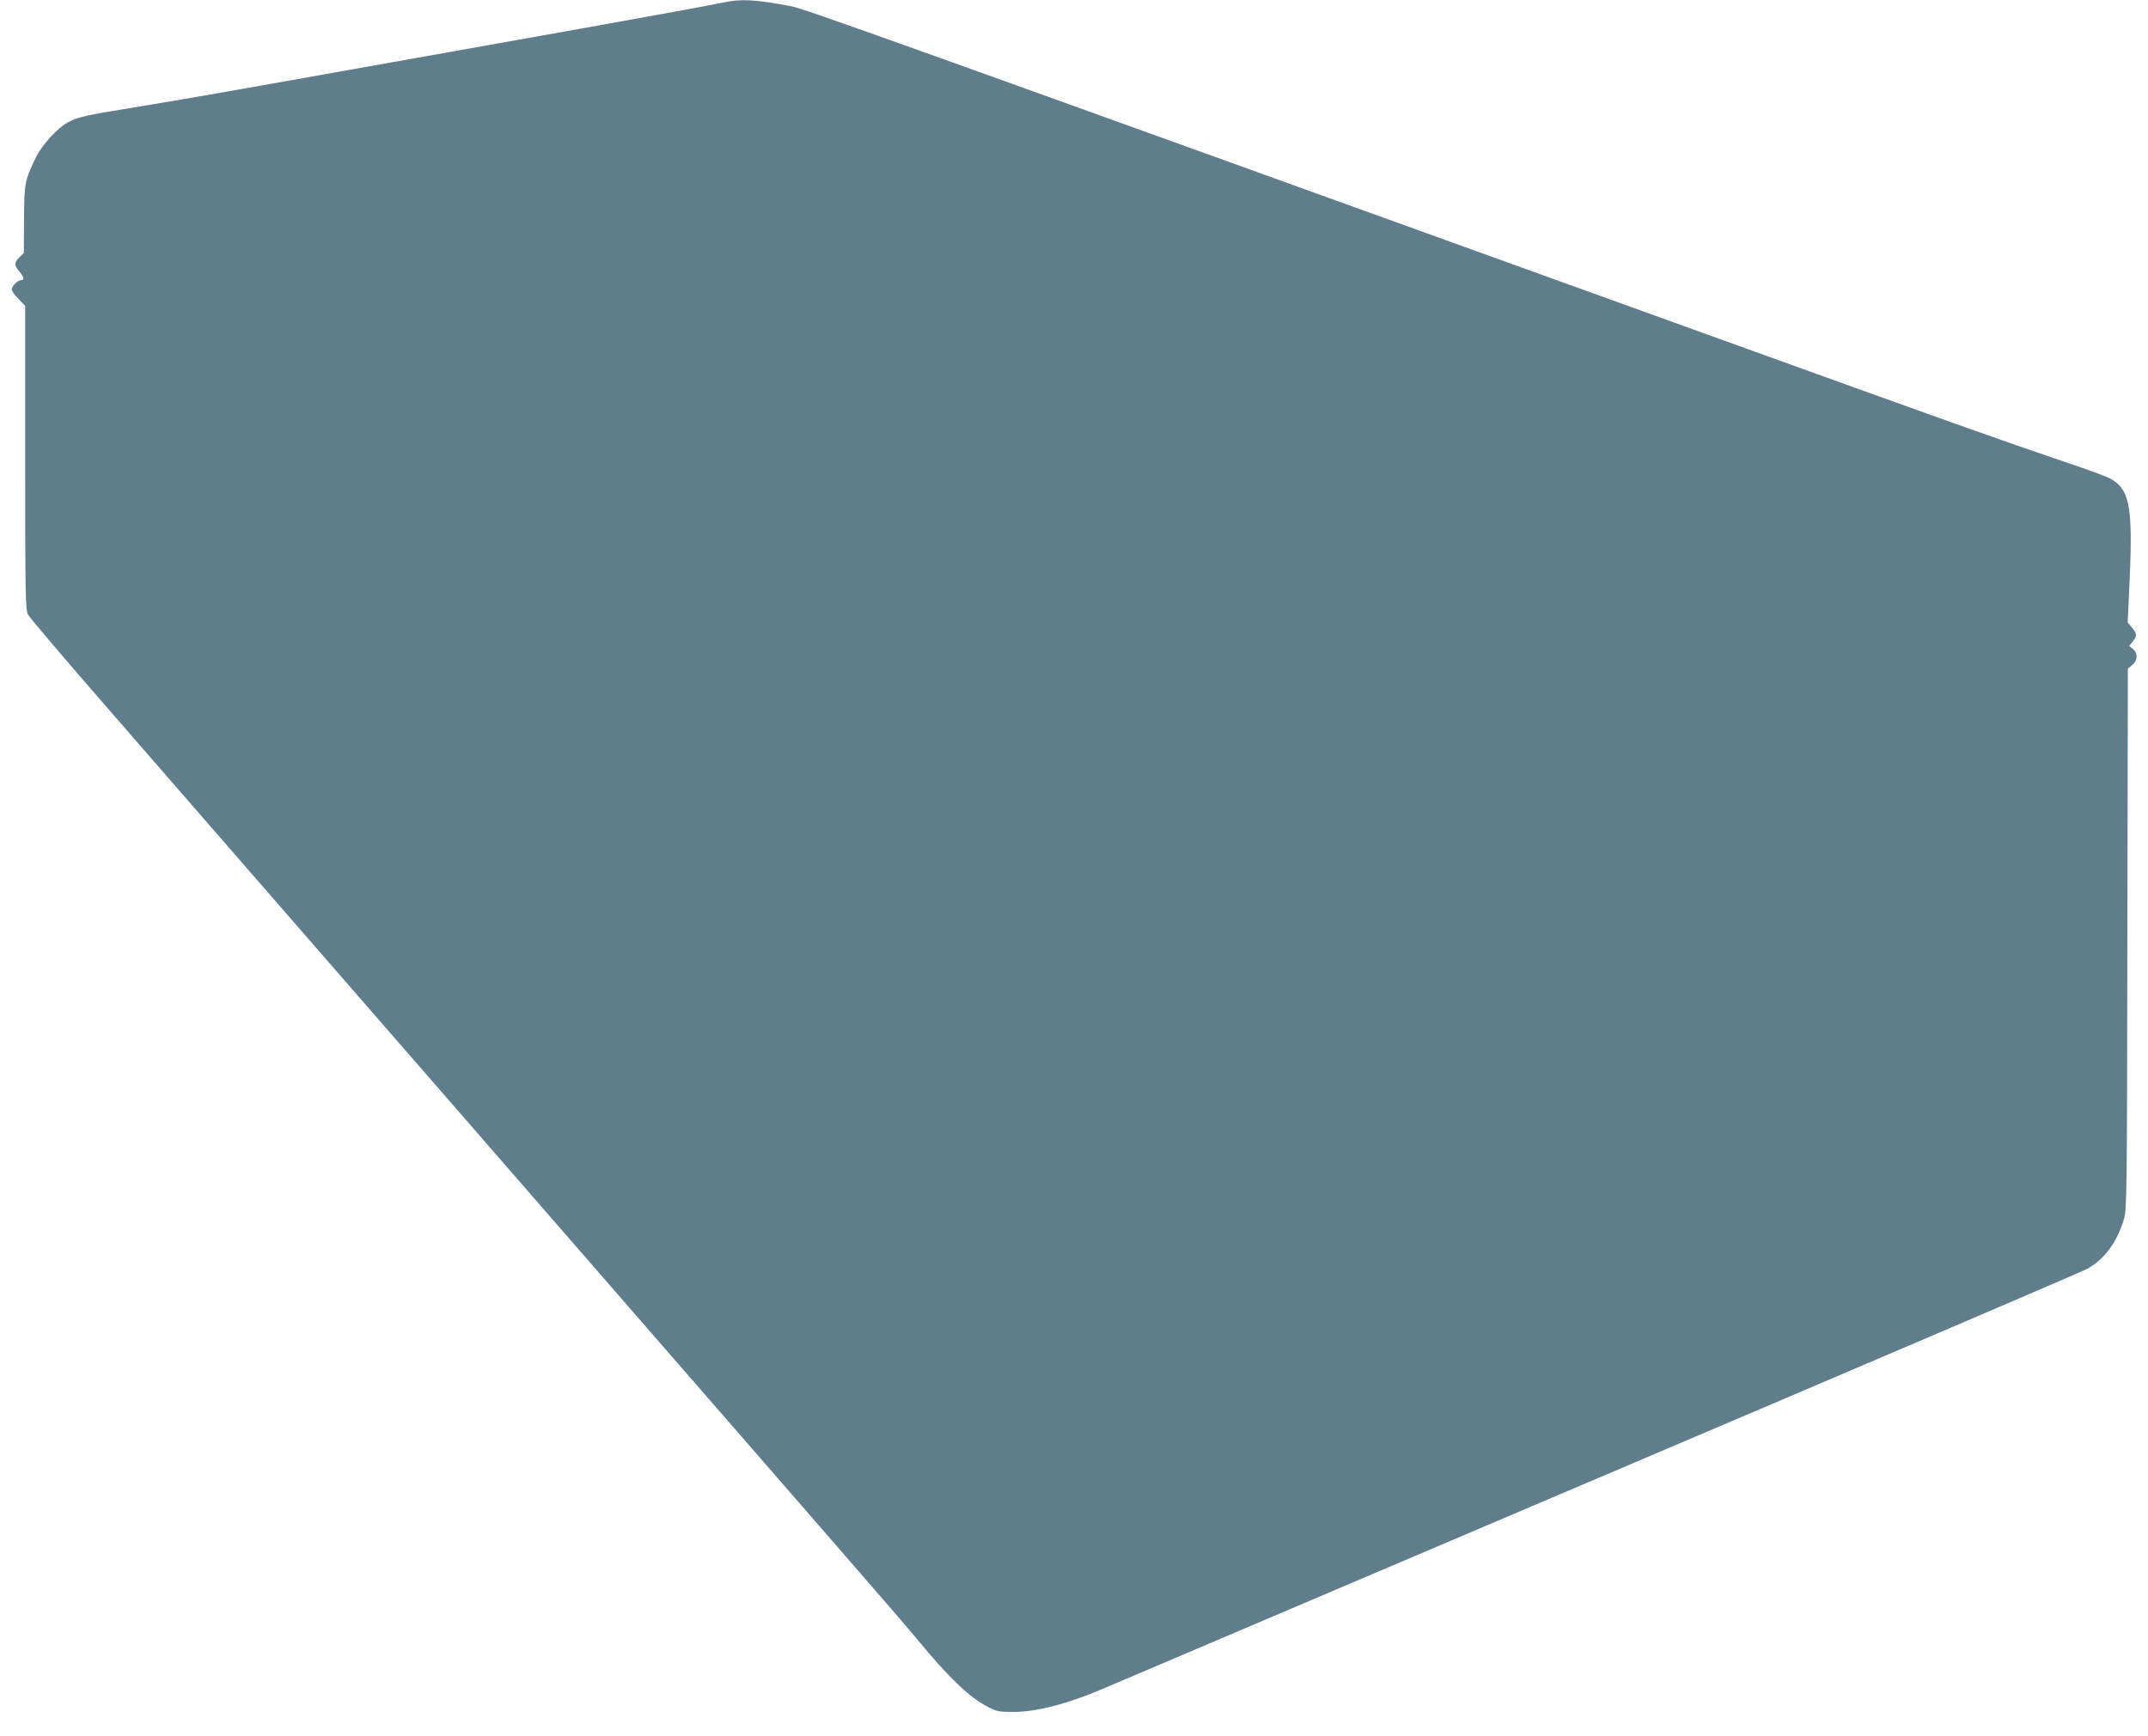 <?xml version="1.0" standalone="no"?>
<!DOCTYPE svg PUBLIC "-//W3C//DTD SVG 20010904//EN"
 "http://www.w3.org/TR/2001/REC-SVG-20010904/DTD/svg10.dtd">
<svg version="1.0" xmlns="http://www.w3.org/2000/svg"
 width="1280pt" height="1035pt" viewBox="0 0 1280 1035"
 preserveAspectRatio="xMidYMid meet">
<g transform="translate(0,1035) scale(0.1,-0.1)"
fill="#607d8b" stroke="none">
<path d="M4305 10334 c-60 -13 -409 -77 -840 -154 -126 -22 -354 -63 -505 -90
-1178 -210 -1738 -310 -1885 -334 -82 -14 -222 -37 -310 -52 -241 -38 -305
-53 -358 -82 -66 -35 -159 -138 -195 -214 -65 -137 -67 -147 -69 -364 l-1
-202 -26 -25 c-32 -32 -33 -48 -1 -85 28 -34 32 -52 10 -52 -20 0 -55 -36 -55
-56 0 -8 18 -34 40 -56 l40 -41 0 -904 c0 -813 2 -907 16 -935 9 -18 226 -273
482 -567 257 -295 723 -831 1036 -1191 314 -360 764 -878 1001 -1150 237 -272
763 -877 1170 -1345 407 -467 921 -1059 1143 -1314 222 -255 431 -497 465
-539 188 -229 312 -348 422 -405 55 -29 68 -31 155 -31 136 0 322 48 535 139
55 24 1387 590 2960 1260 1573 669 2880 1228 2905 1243 103 59 177 160 217
297 17 56 18 162 20 1670 l3 1610 26 21 c33 27 35 71 4 96 l-22 18 21 26 c27
34 26 46 -4 83 l-26 30 12 263 c19 439 -2 537 -123 599 -22 11 -130 51 -241
88 -409 139 -694 240 -2172 774 -4933 1781 -5365 1936 -5441 1950 -220 41
-299 45 -409 21z"/>
</g>
</svg>

